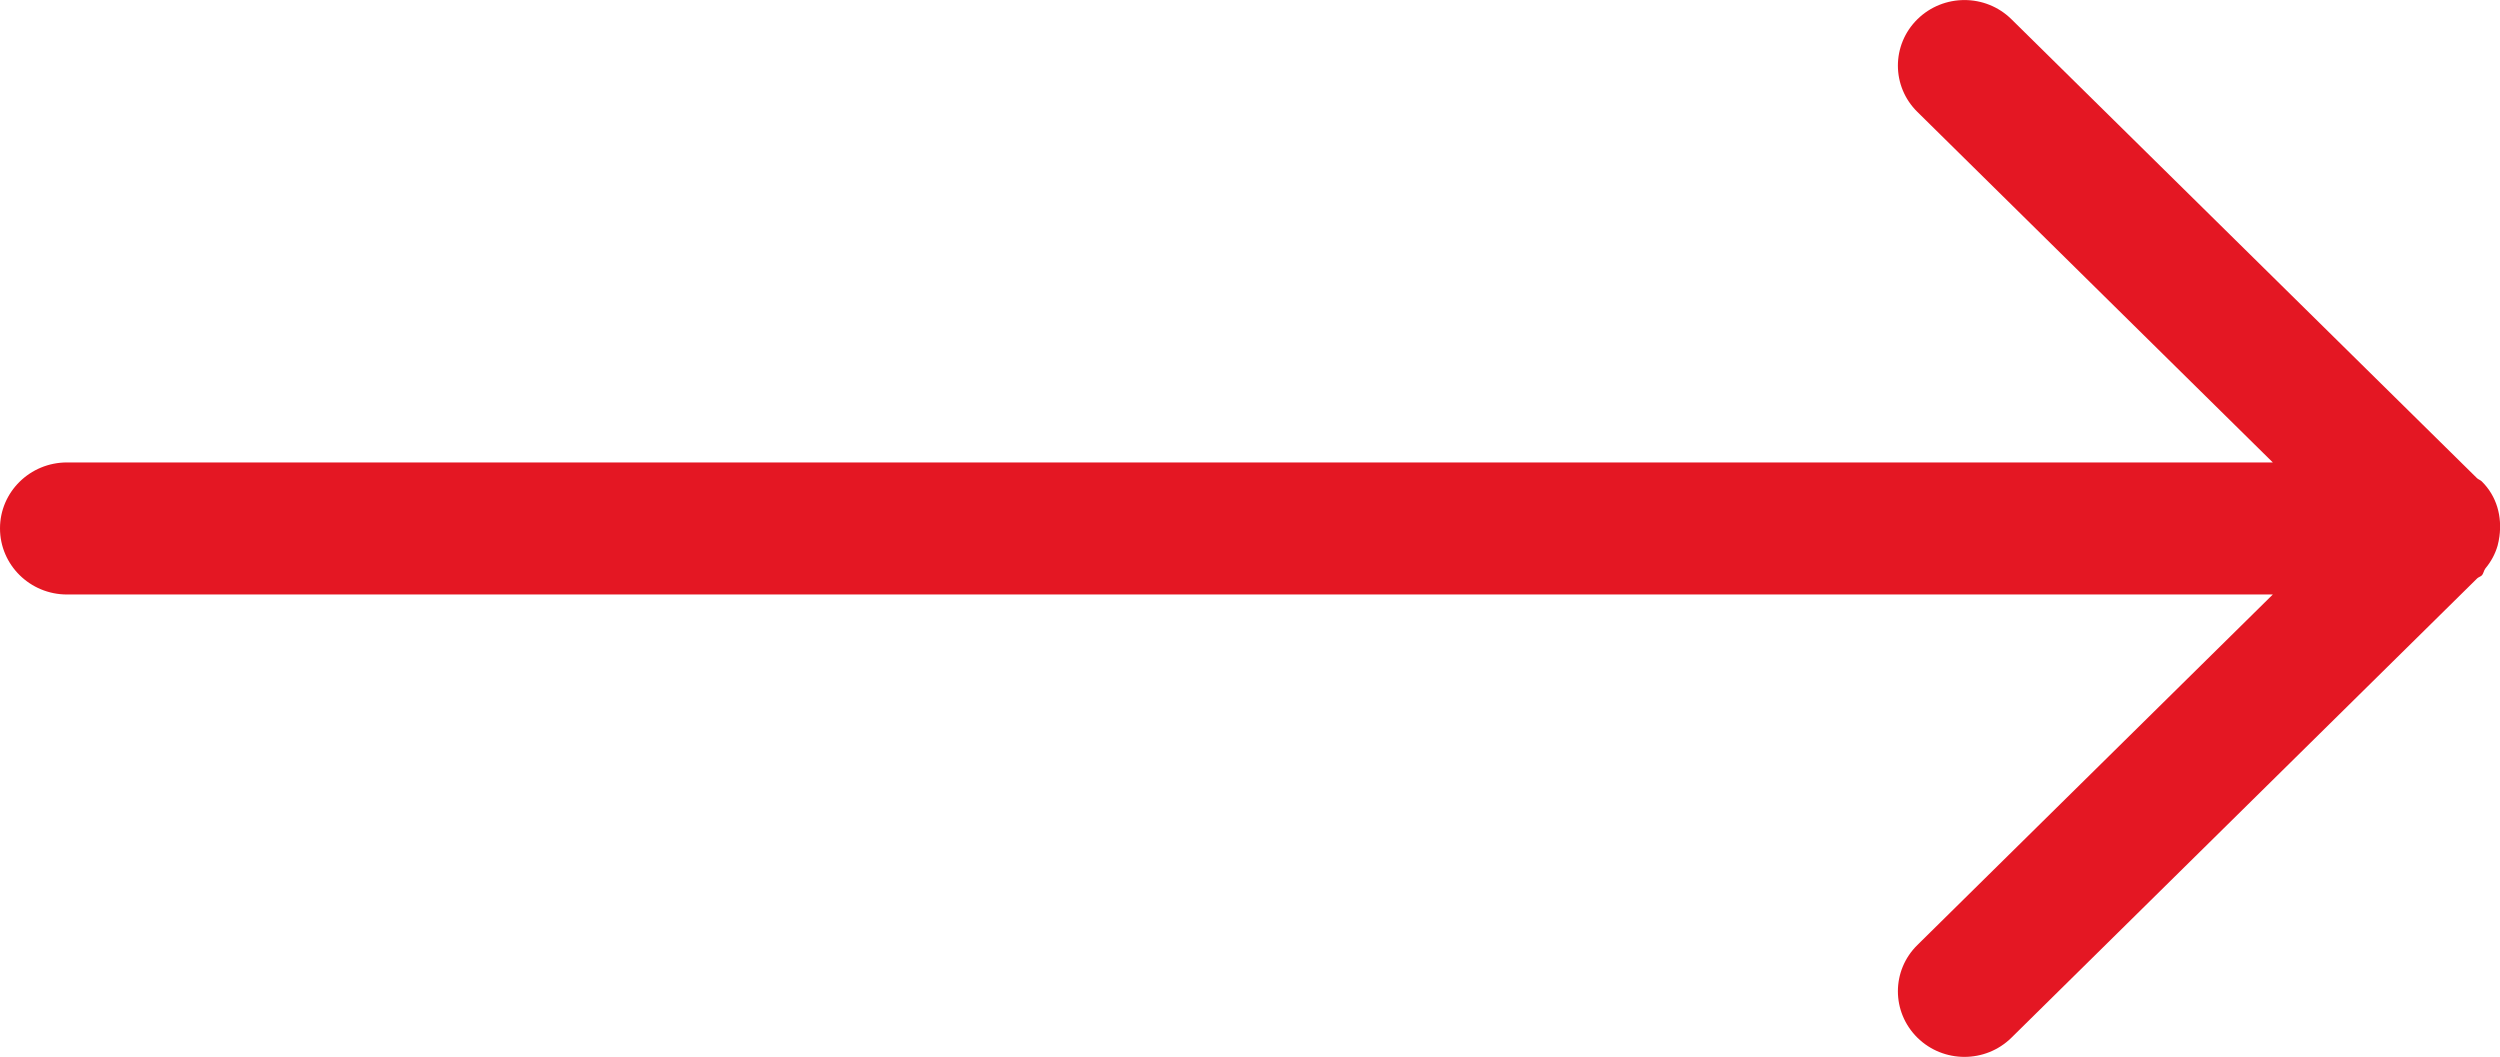 <?xml version="1.0" encoding="UTF-8"?>
<!-- Generator: Adobe Illustrator 16.0.0, SVG Export Plug-In . SVG Version: 6.00 Build 0)  -->
<!DOCTYPE svg PUBLIC "-//W3C//DTD SVG 1.1//EN" "http://www.w3.org/Graphics/SVG/1.1/DTD/svg11.dtd">
<svg version="1.1" id="Layer_1" xmlns="http://www.w3.org/2000/svg" xmlns:xlink="http://www.w3.org/1999/xlink" x="0px" y="0px" width="26.014px" height="10.997px" viewBox="0 0 26.014 10.997" enable-background="new 0 0 26.014 10.997" xml:space="preserve">
<path fill-rule="evenodd" clip-rule="evenodd" fill="#E41723" d="M0.697,6.186H23.65l-3.698,3.647c-0.271,0.266-0.271,0.697,0,0.965  c0.271,0.266,0.708,0.266,0.978,0l4.848-4.781c0.014-0.012,0.031-0.016,0.045-0.028c0.021-0.021,0.021-0.051,0.039-0.074  c0.06-0.072,0.102-0.151,0.127-0.237c0.008-0.033,0.015-0.062,0.019-0.096c0.028-0.204-0.025-0.417-0.185-0.574  c-0.014-0.013-0.032-0.018-0.047-0.031L20.93,0.2c-0.27-0.266-0.707-0.266-0.978,0c-0.271,0.267-0.271,0.699,0,0.965l3.698,3.647  H0.697C0.312,4.812,0,5.119,0,5.498C0,5.878,0.312,6.186,0.697,6.186z"/>
</svg>